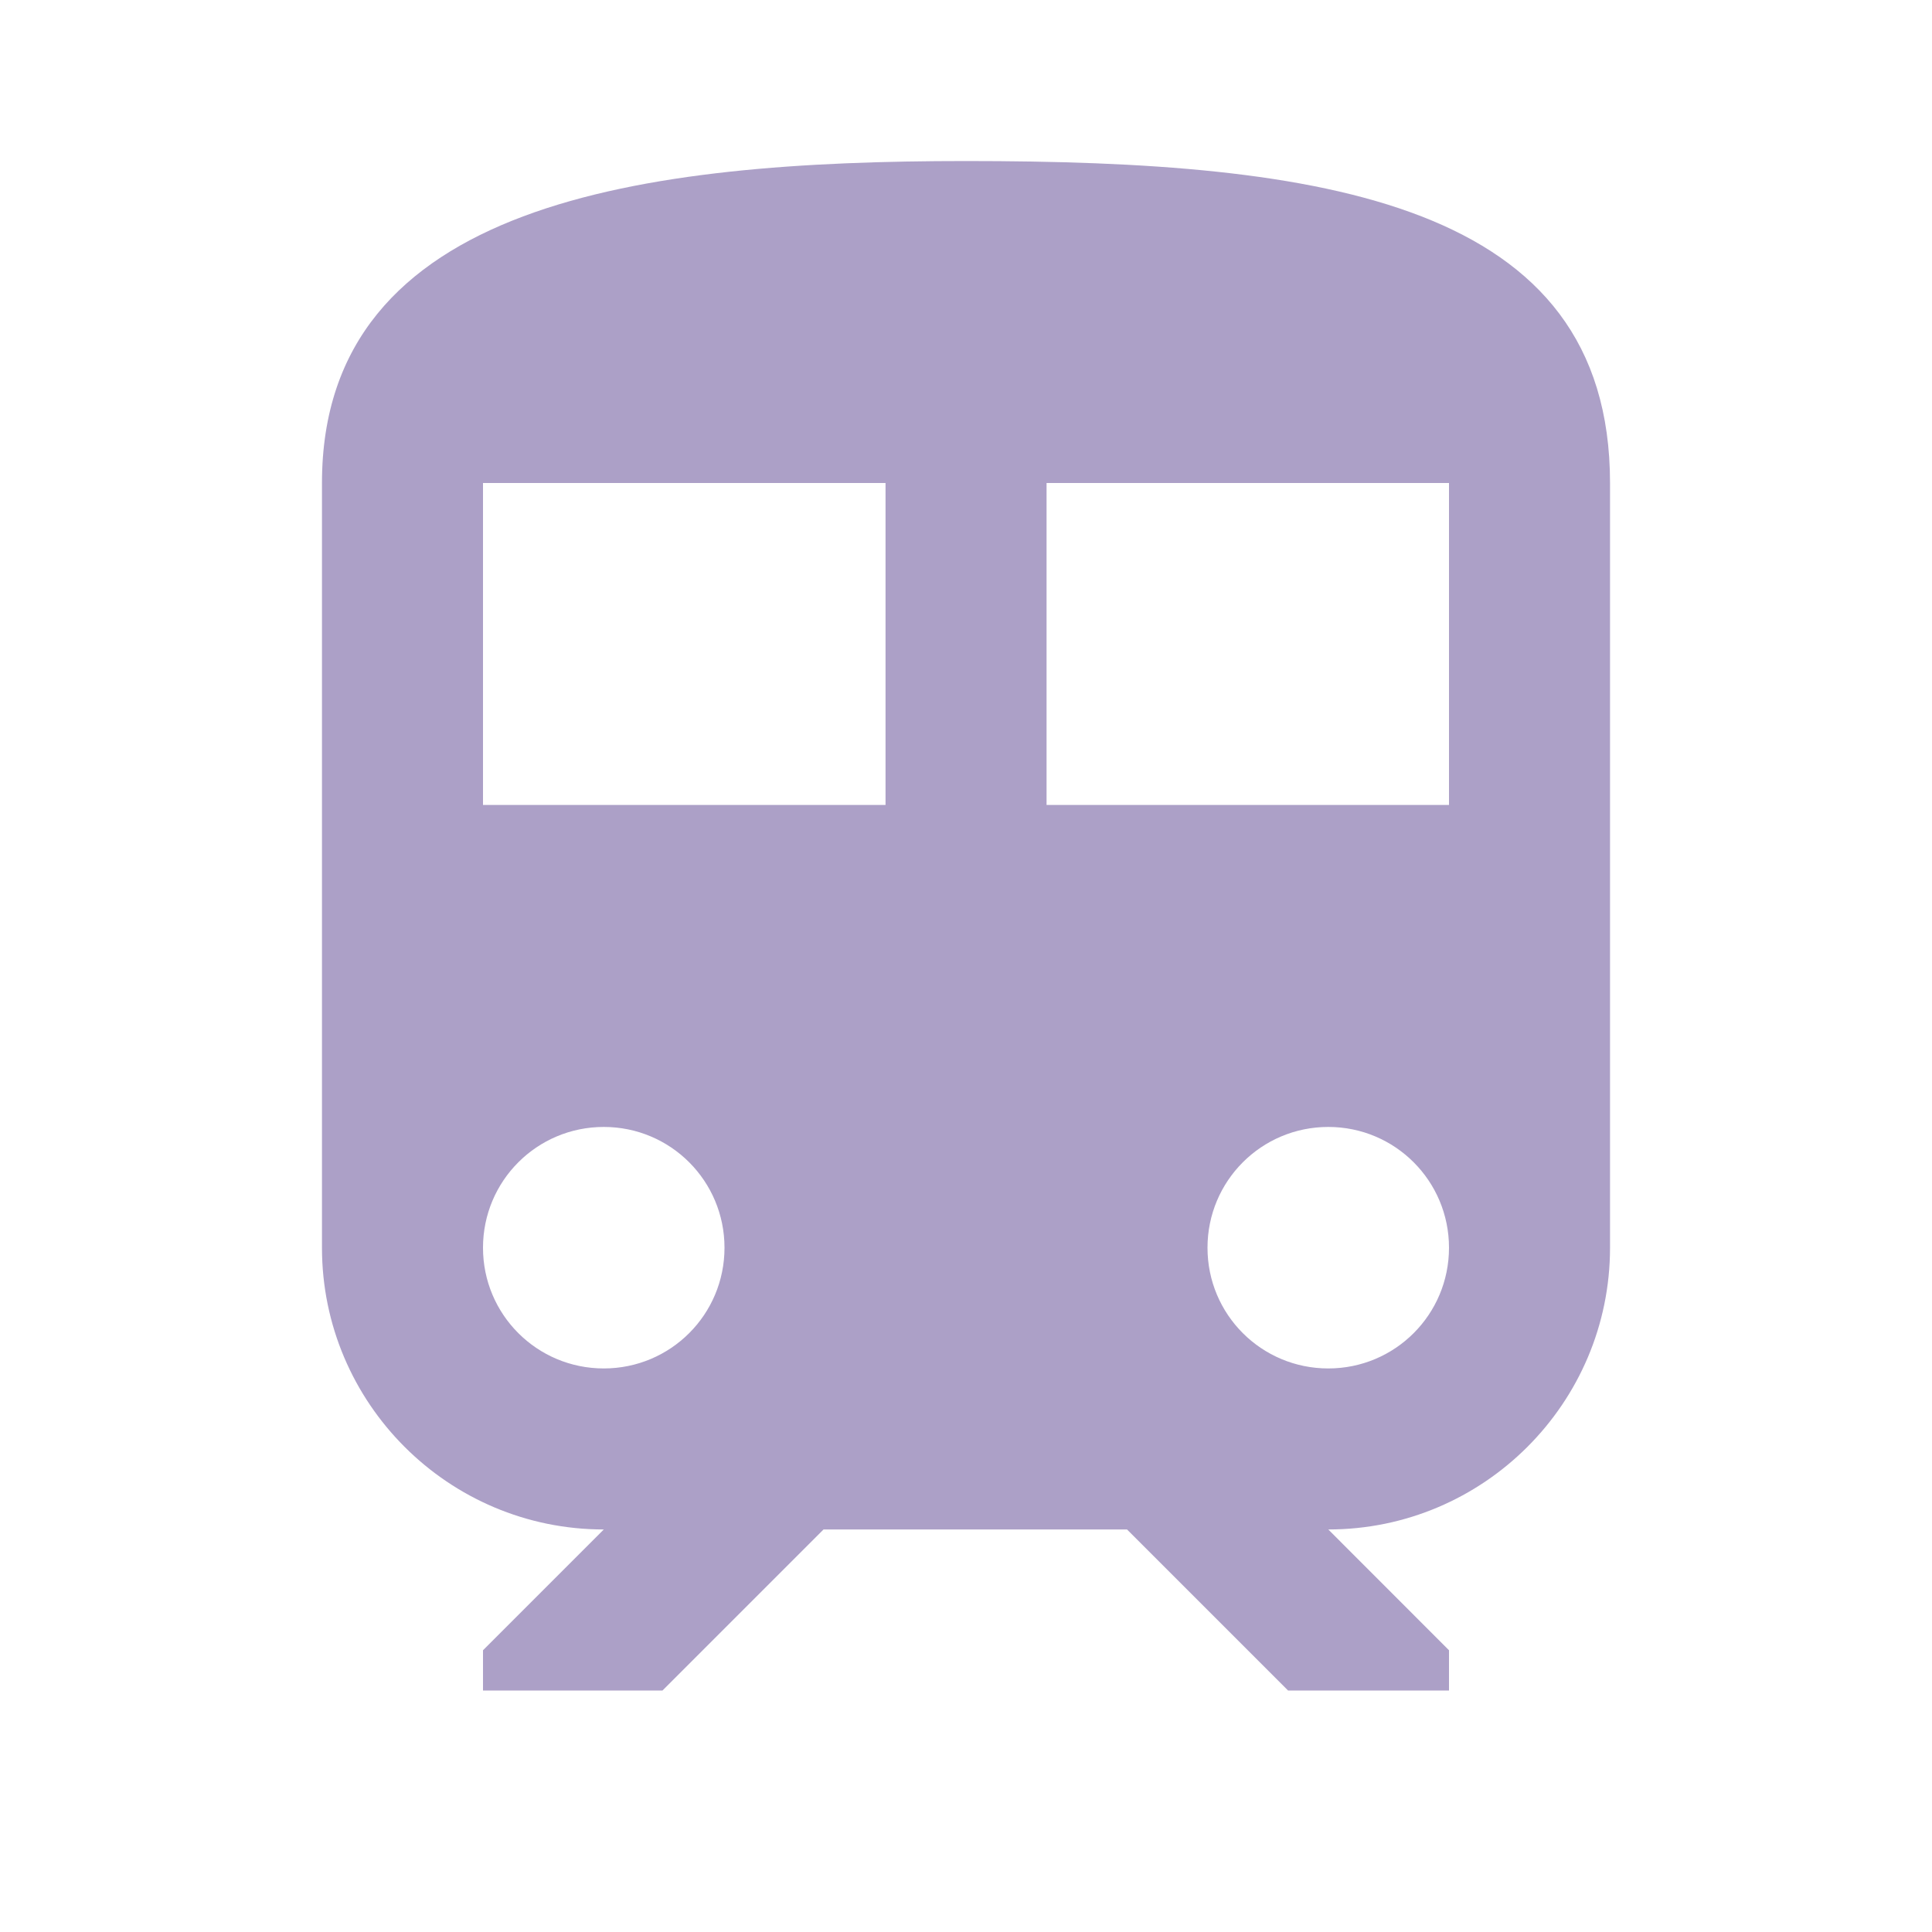 <?xml version="1.0" encoding="UTF-8"?> <svg xmlns="http://www.w3.org/2000/svg" width="23" height="23" viewBox="0 0 23 23" fill="none"> <path d="M11.5 1.917C7.667 1.917 3.833 2.396 3.833 5.75V14.854C3.833 16.704 5.338 18.208 7.188 18.208L5.75 19.646V20.125H7.887L9.804 18.208H13.417L15.334 20.125H17.25V19.646L15.813 18.208C17.662 18.208 19.167 16.704 19.167 14.854V5.75C19.167 2.396 15.736 1.917 11.5 1.917ZM7.188 16.291C6.392 16.291 5.75 15.649 5.75 14.854C5.75 14.059 6.392 13.416 7.188 13.416C7.983 13.416 8.625 14.059 8.625 14.854C8.625 15.649 7.983 16.291 7.188 16.291ZM10.542 9.583H5.75V5.75H10.542V9.583ZM12.459 9.583V5.75H17.25V9.583H12.459ZM15.813 16.291C15.017 16.291 14.375 15.649 14.375 14.854C14.375 14.059 15.017 13.416 15.813 13.416C16.608 13.416 17.25 14.059 17.25 14.854C17.25 15.649 16.608 16.291 15.813 16.291Z" fill="#ACA0C7"></path> </svg> 